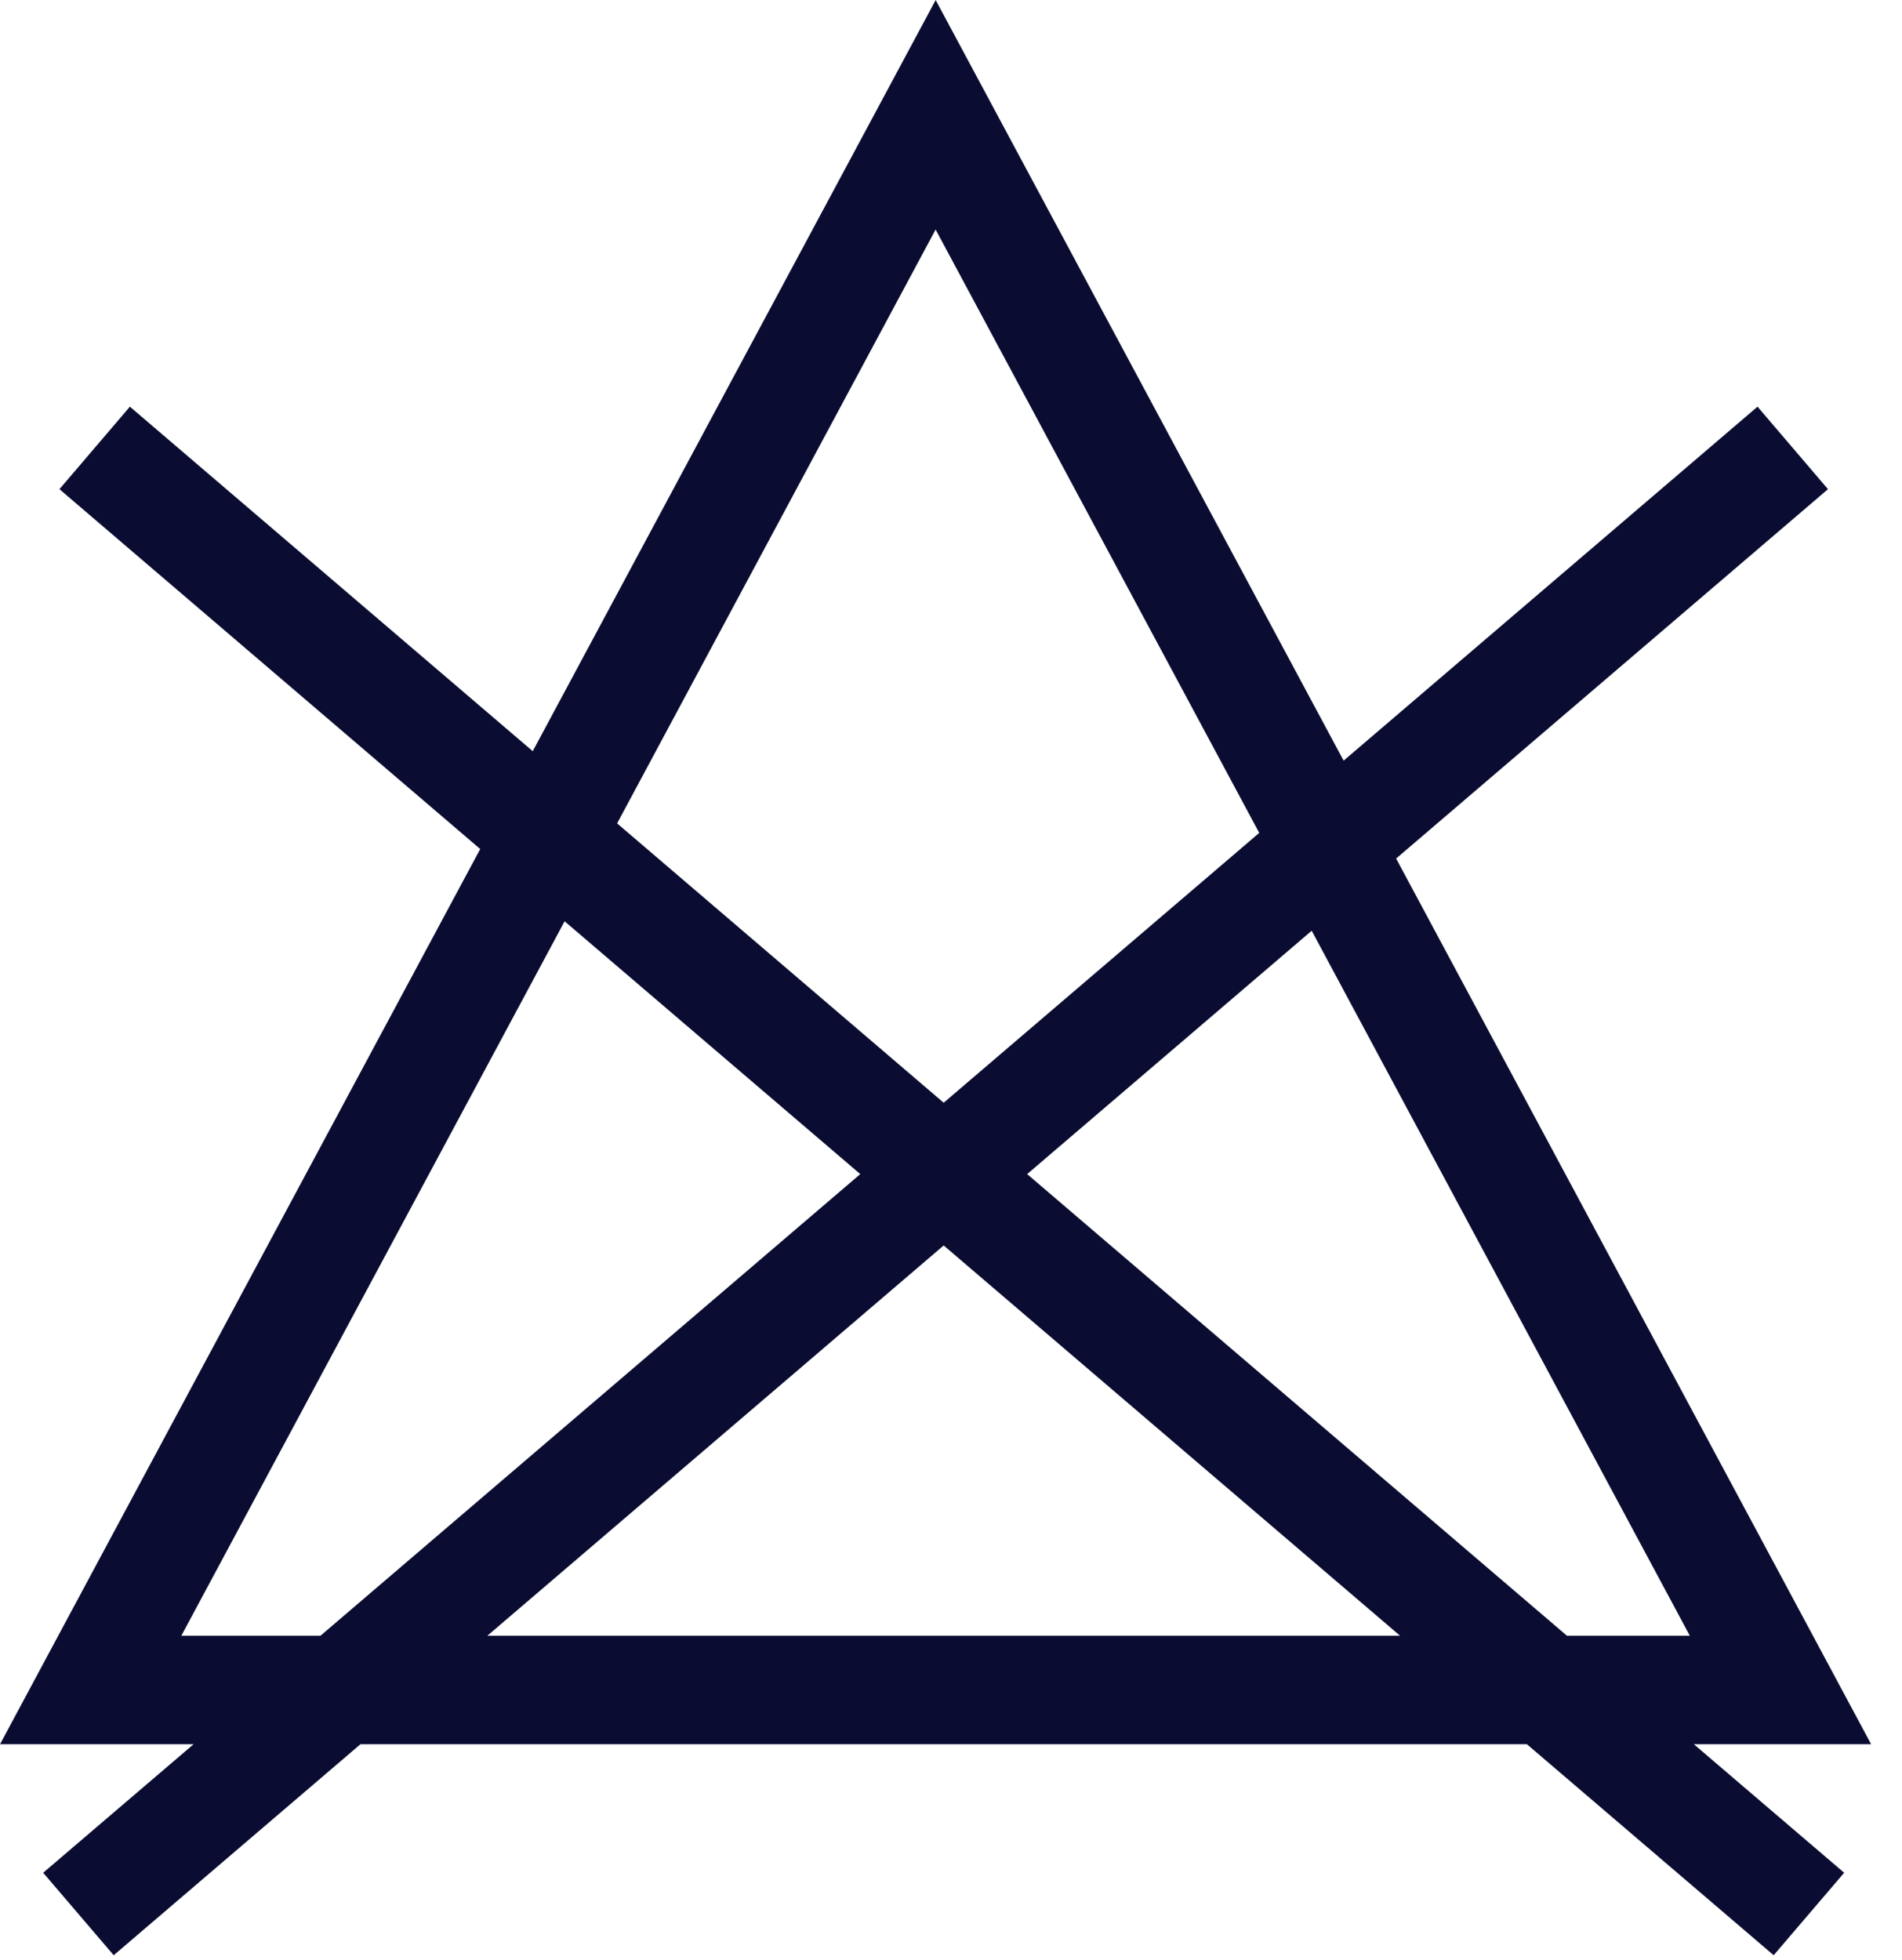 <svg width="33" height="34" viewBox="0 0 33 34" fill="none" xmlns="http://www.w3.org/2000/svg">
<path d="M32.186 30.093L24.013 14.855L31.481 8.468L30.475 7.29L23.263 13.457L16.234 0.353L9.292 13.293L2.272 7.29L1.266 8.468L8.542 14.69L0.279 30.093H3.81L0.984 32.508L1.991 33.686L6.193 30.093H26.553L30.755 33.686L31.762 32.508L28.937 30.093H32.186ZM16.233 3.63L22.058 14.489L16.373 19.35L10.497 14.324L16.233 3.63ZM5.622 28.544H2.868L9.747 15.722L15.182 20.369L5.622 28.544ZM8.005 28.544L16.373 21.388L24.742 28.544H8.005ZM17.565 20.369L22.807 15.886L29.597 28.544H27.125L17.565 20.369Z" fill="#0A0D31" stroke="#0A0D31" stroke-width="0.333"/>
</svg>
